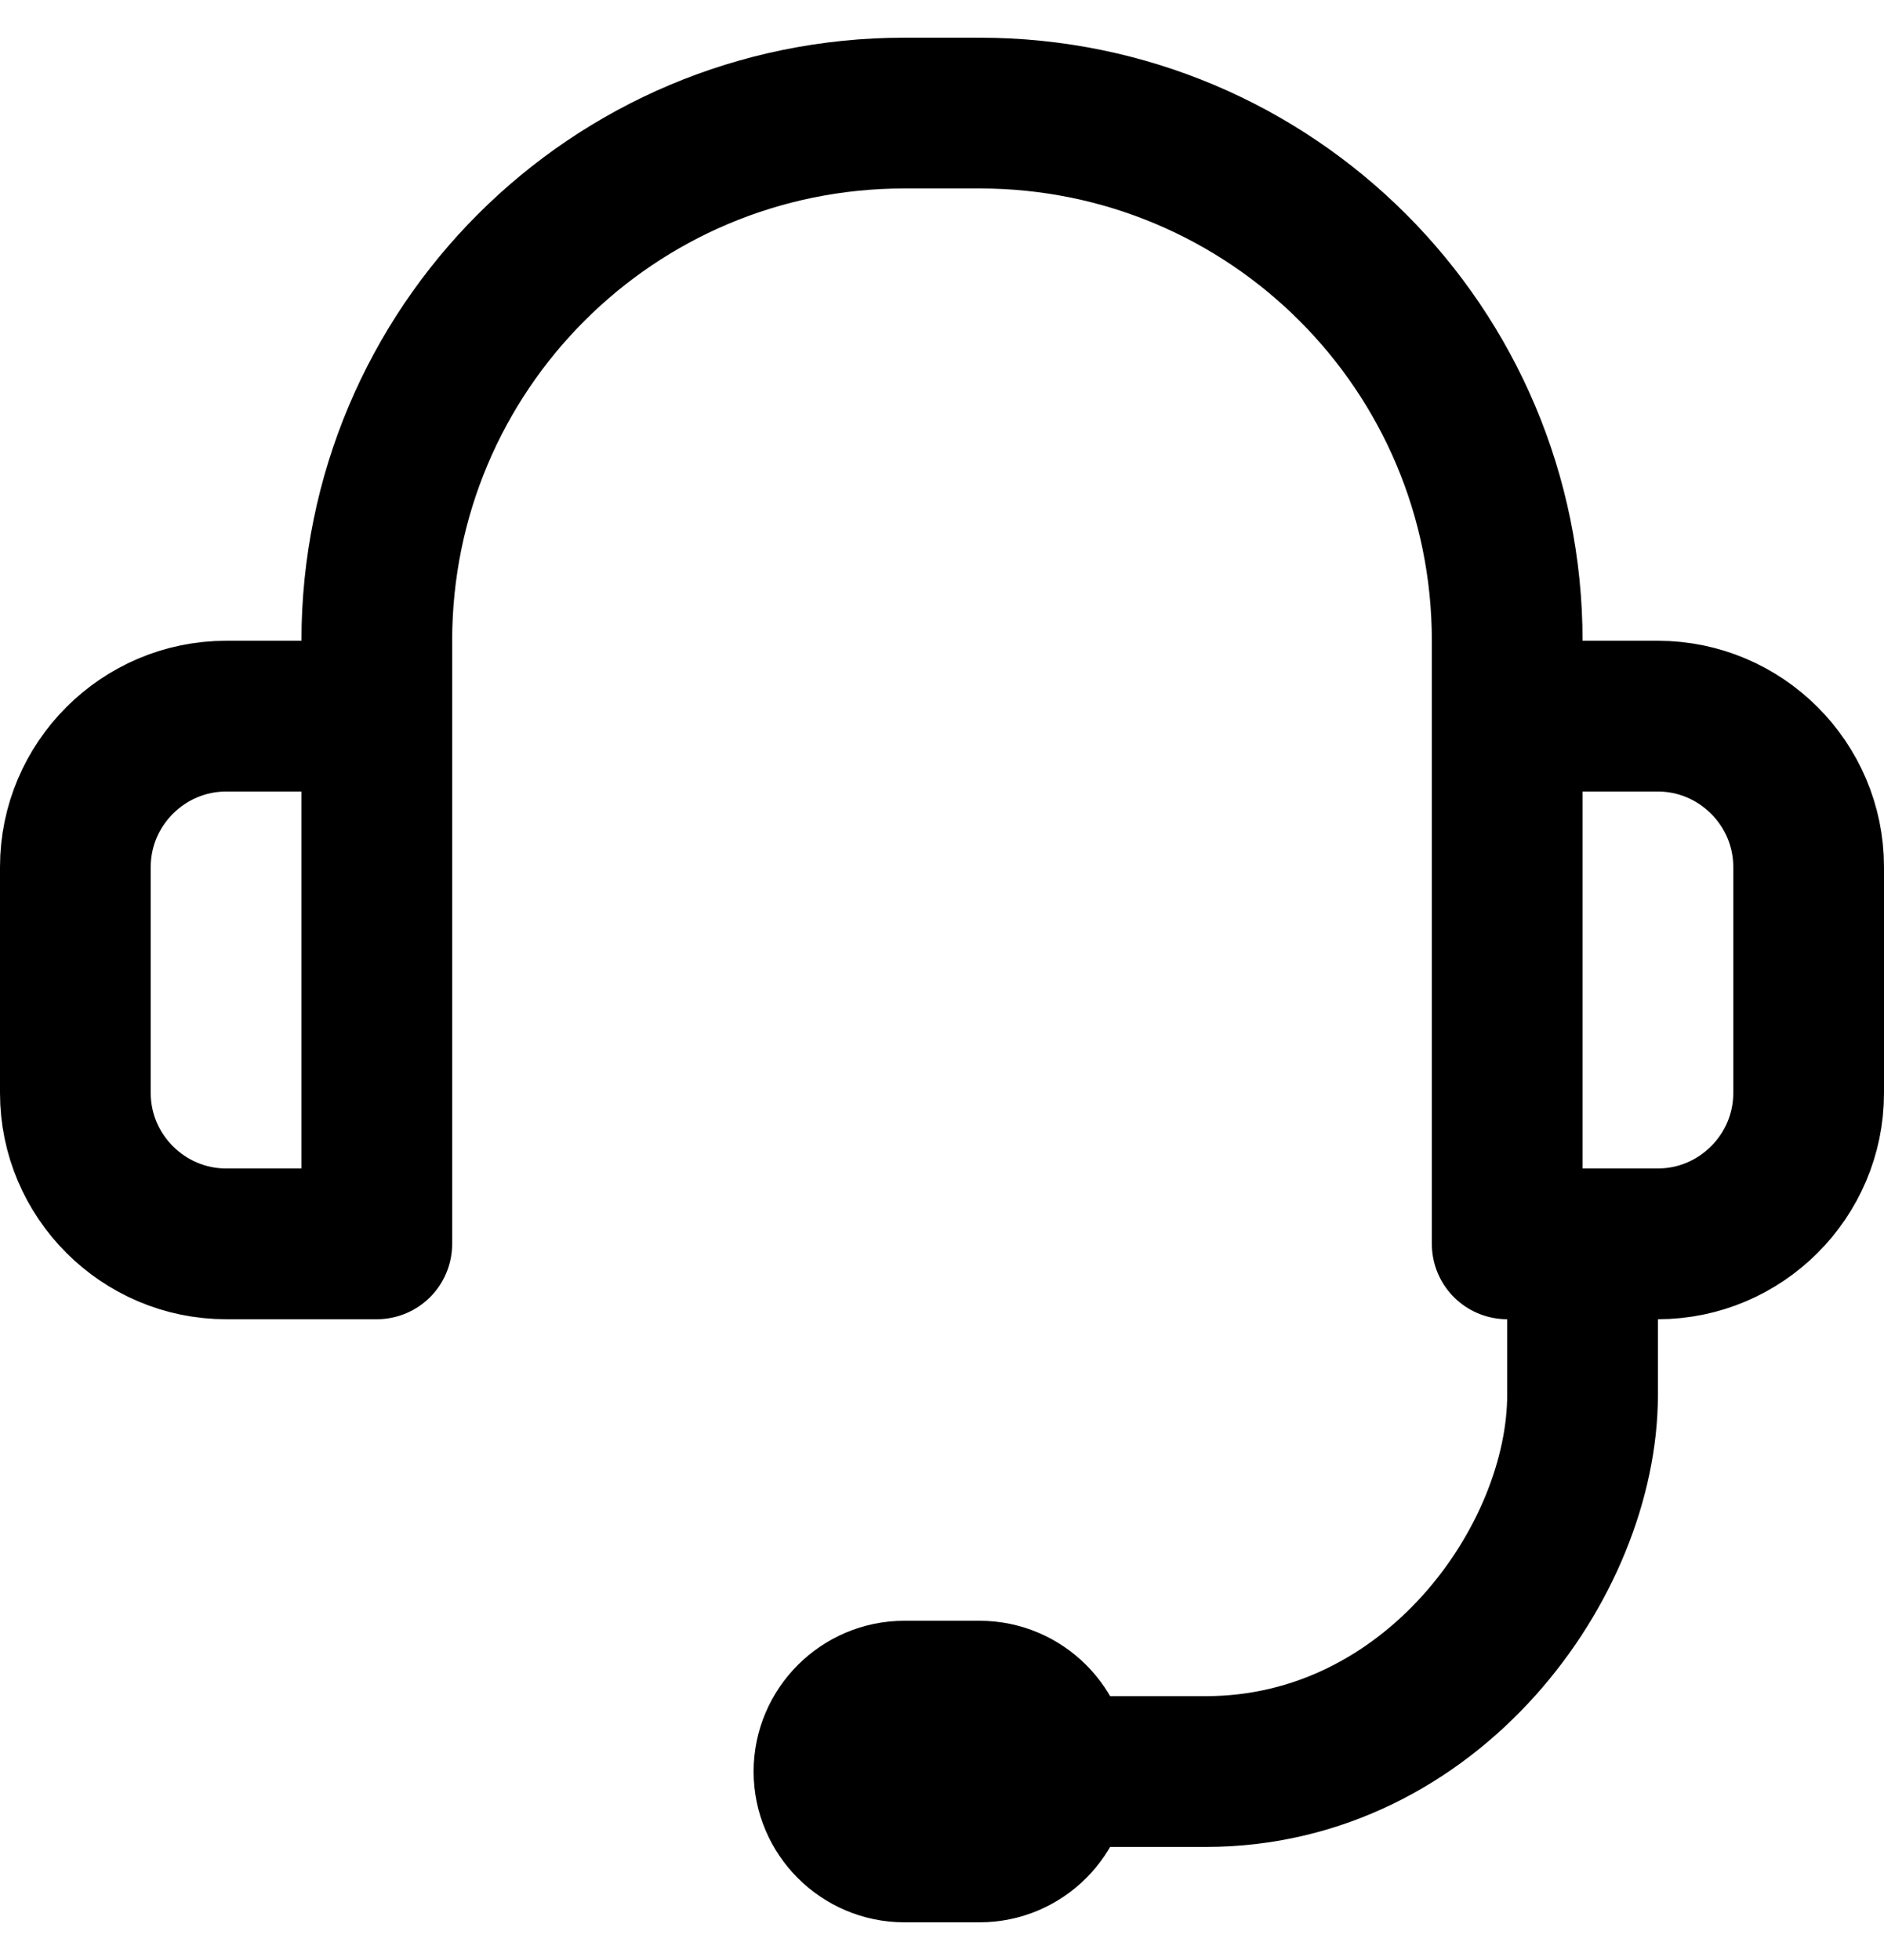 <svg width="25" height="26" viewBox="0 0 25 26" fill="none" xmlns="http://www.w3.org/2000/svg">
<path d="M3 9.5H5V16.5H3C1.9 16.5 1 15.6 1 14.5V11.5C1 10.4 1.9 9.5 3 9.5Z" stroke="black" stroke-width="2" stroke-linecap="round" stroke-linejoin="round"/>
<path d="M22 16.5H20V9.5H22C23.1 9.5 24 10.4 24 11.5V14.5C24 15.6 23.1 16.5 22 16.5Z" stroke="black" stroke-width="2" stroke-linecap="round" stroke-linejoin="round"/>
<path d="M21 16.5V18.5C21 20.71 19 23.5 16 23.5H14" stroke="black" stroke-width="2" stroke-linecap="round" stroke-linejoin="round"/>
<path d="M13 24.5H12C11.45 24.5 11 24.05 11 23.5C11 22.95 11.45 22.5 12 22.5H13C13.55 22.5 14 22.95 14 23.5C14 24.05 13.55 24.5 13 24.5Z" stroke="black" stroke-width="2" stroke-linecap="round" stroke-linejoin="round"/>
<path d="M5 9.5V8.5C5 4.63 8.13 1.5 12 1.5H13C16.87 1.5 20 4.63 20 8.5V9.5" stroke="black" stroke-width="2" stroke-linecap="round" stroke-linejoin="round"/>
</svg>
